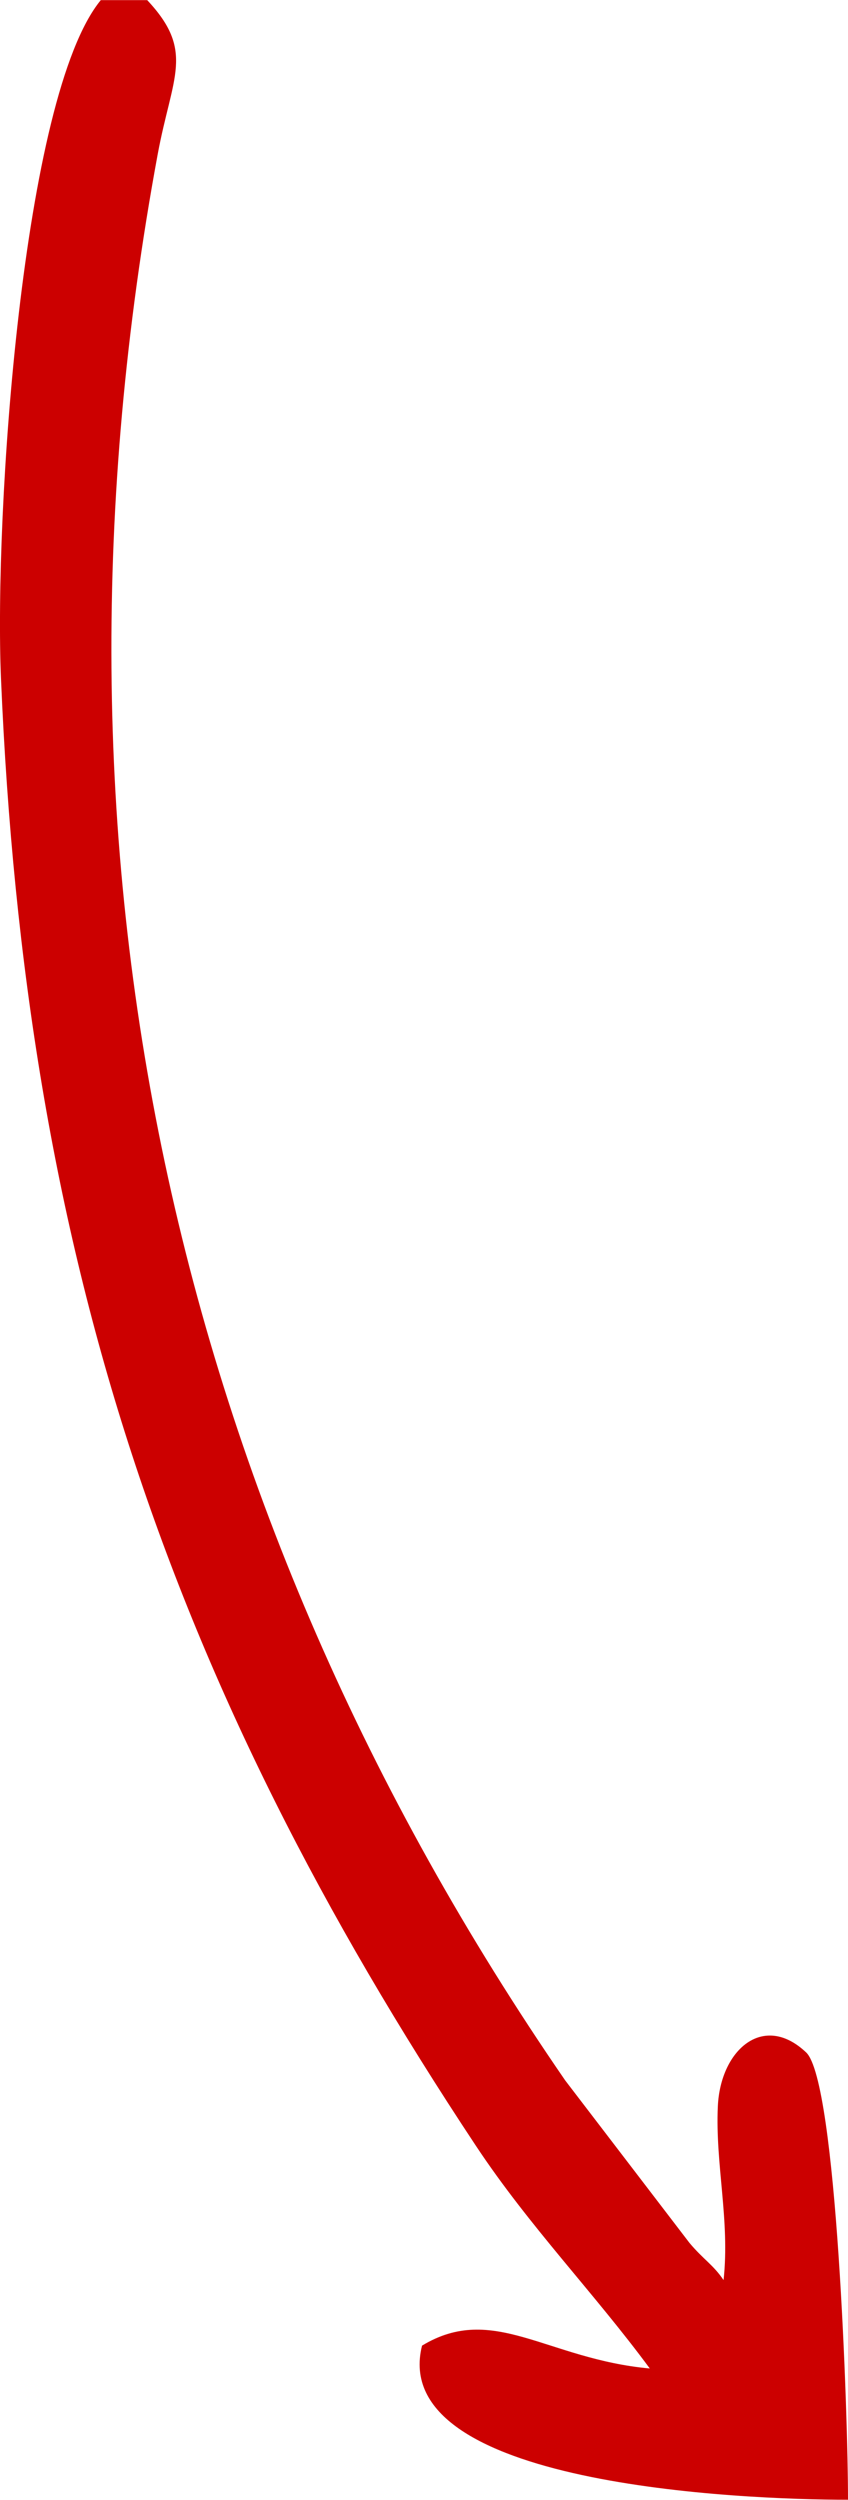 <?xml version="1.0" encoding="UTF-8"?>
<!DOCTYPE svg PUBLIC "-//W3C//DTD SVG 1.1//EN" "http://www.w3.org/Graphics/SVG/1.1/DTD/svg11.dtd">
<!-- Creator: CorelDRAW -->
<svg xmlns="http://www.w3.org/2000/svg" xml:space="preserve" width="0.99in" height="2.917in" version="1.1" style="shape-rendering:geometricPrecision; text-rendering:geometricPrecision; image-rendering:optimizeQuality; fill-rule:evenodd; clip-rule:evenodd"
viewBox="0 0 136.23 401.33"
 xmlns:xlink="http://www.w3.org/1999/xlink"
 xmlns:xodm="http://www.corel.com/coreldraw/odm/2003">
 <defs>
  <style type="text/css">
   <![CDATA[
    .fil0 {fill:#CC0000}
   ]]>
  </style>
 </defs>
 <g id="Layer_x0020_1">
  <path class="fil0" d="M136.23 401.33c0,-13.44 -1.8,-67.18 -6.72,-71.83 -6.85,-6.49 -13.77,-0.44 -14.19,8.64 -0.43,9.3 1.96,18.31 0.92,27.91 -1.65,-2.46 -3.26,-3.32 -5.49,-5.99l-19.95 -26.07c-63.6,-92.38 -86.11,-197.55 -65.47,-309.23 2.33,-12.59 6.02,-16.57 -1.68,-24.77l-7.46 0c-12.64,15.38 -17.14,82.55 -16.03,108.93 3.92,92.81 26.74,160.83 76.31,235.59 8.59,12.95 18.9,23.51 27.92,35.73 -16.53,-1.5 -25.17,-10.59 -36.59,-3.67 -5.61,22.41 51.25,24.74 68.43,24.74z"/>
 </g>
</svg>
